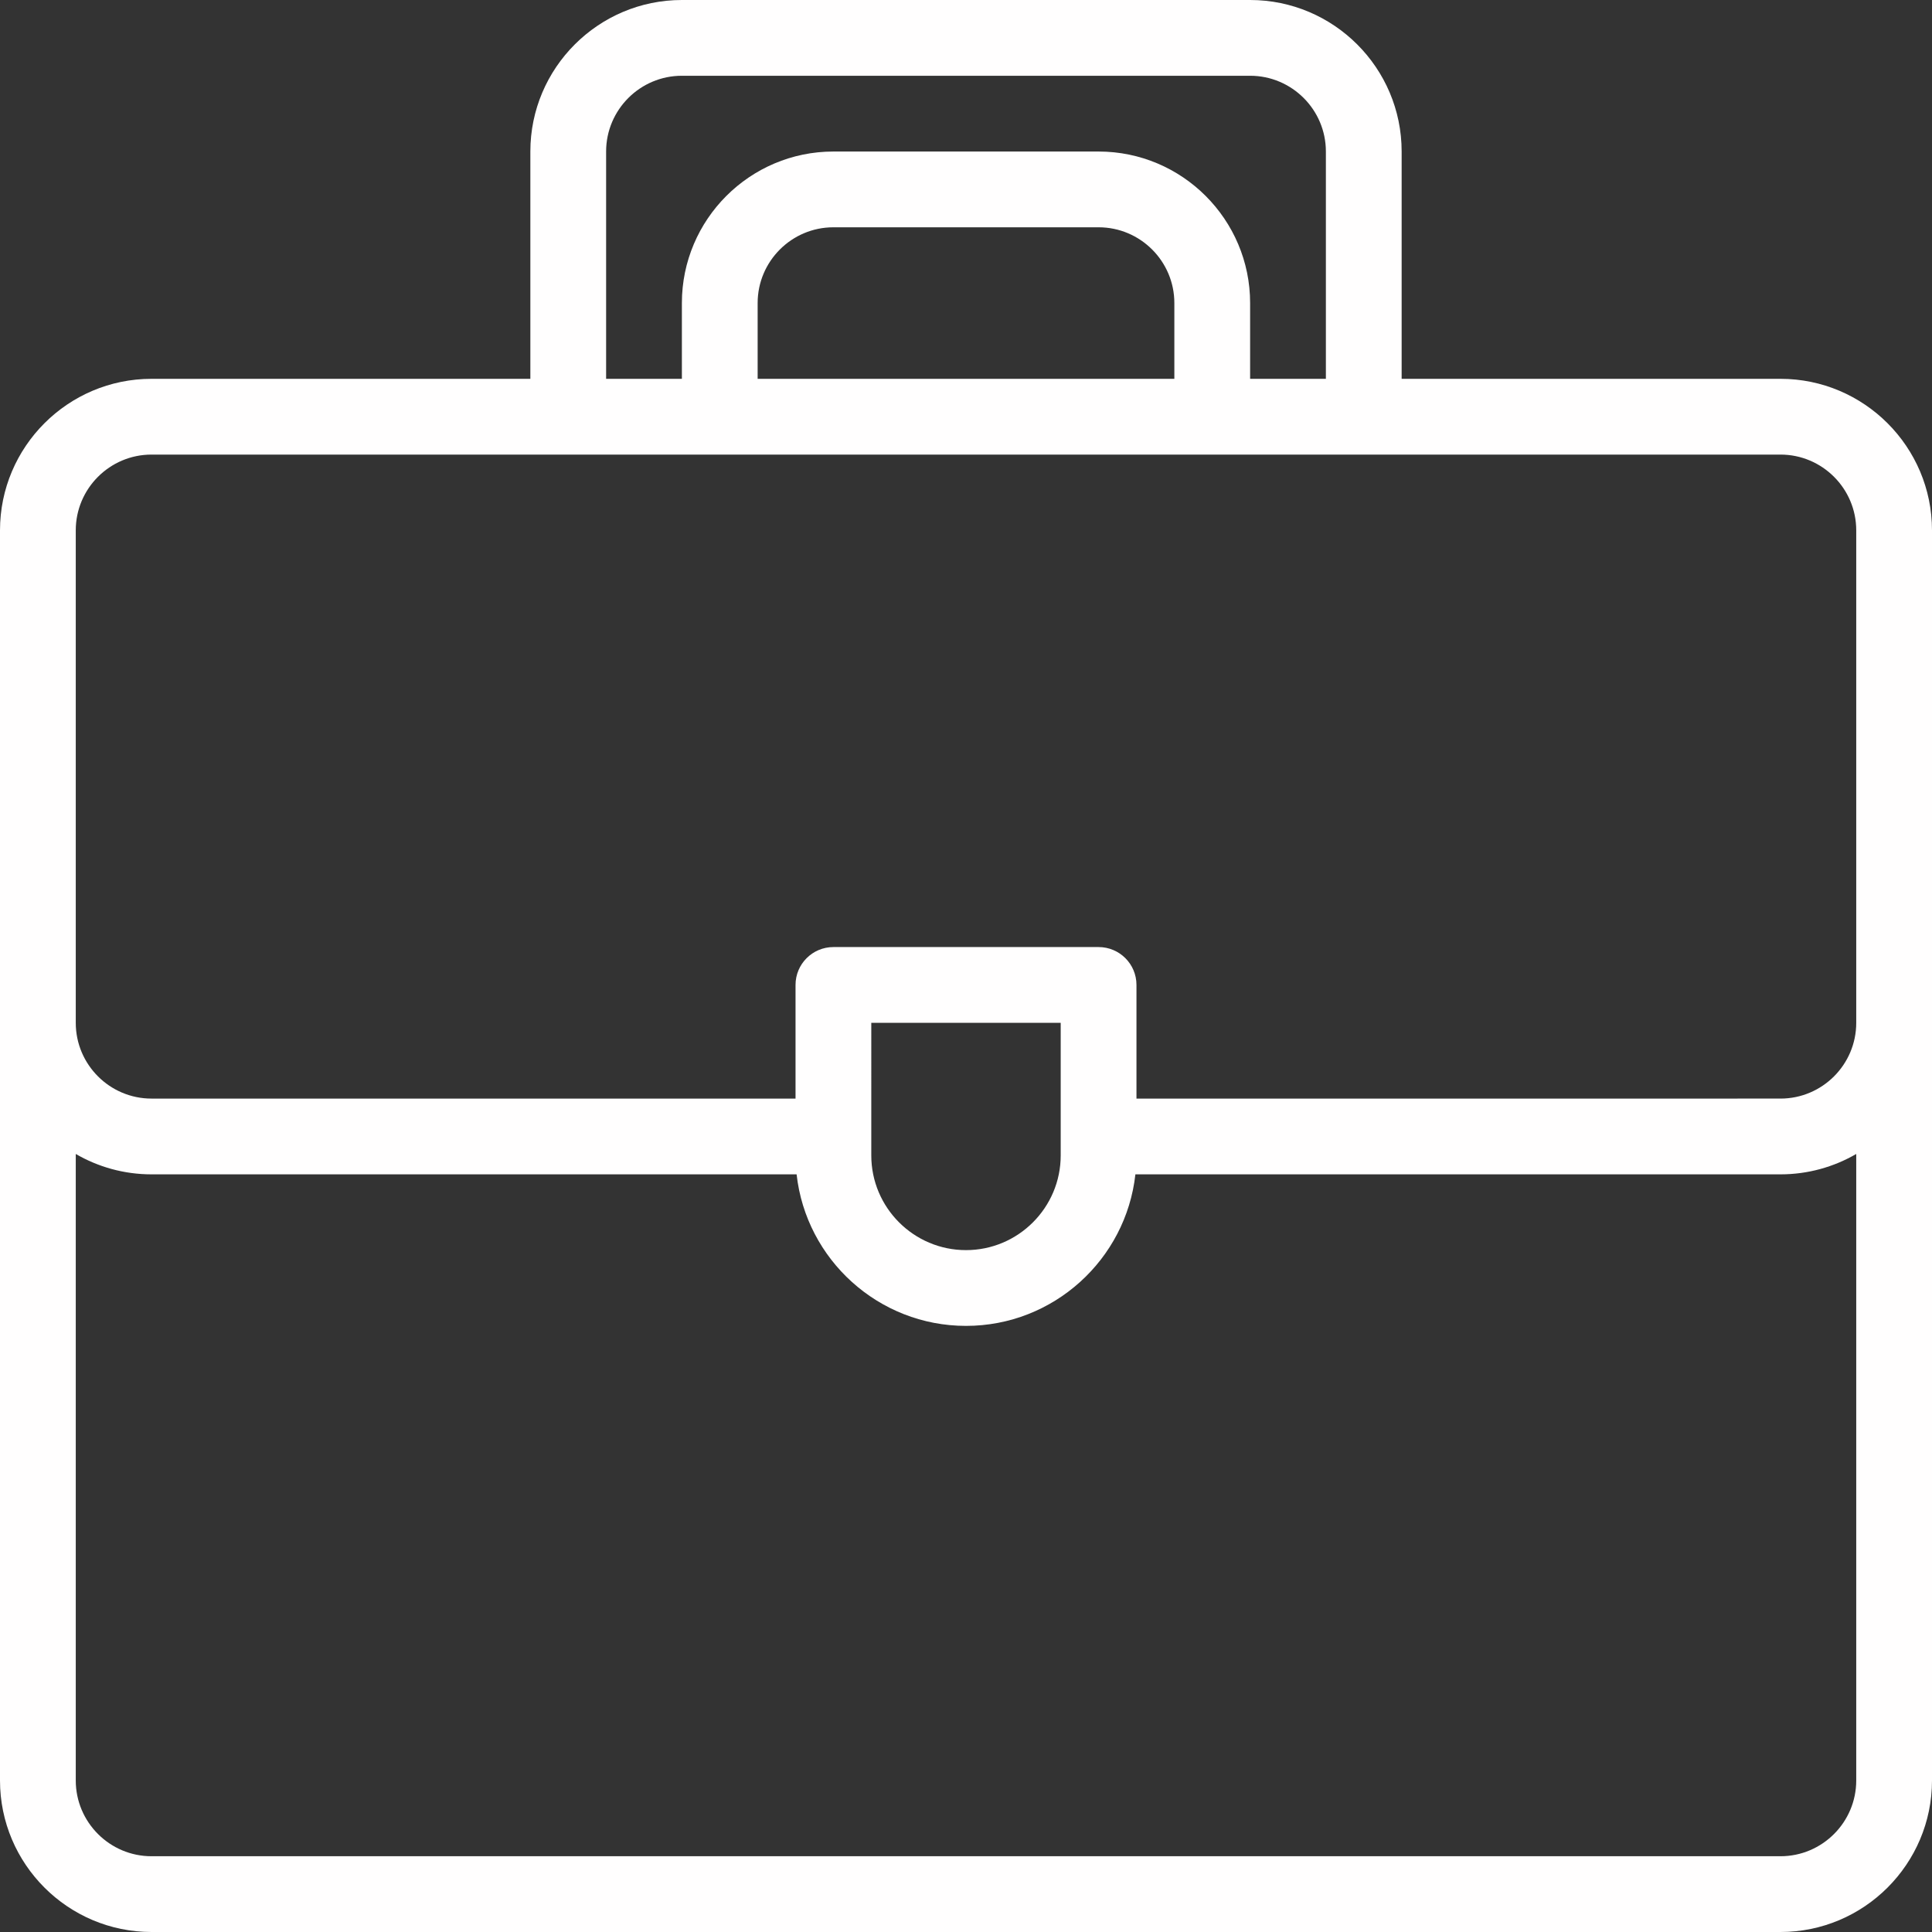 <?xml version="1.0" encoding="UTF-8" standalone="no"?><svg xmlns="http://www.w3.org/2000/svg" xmlns:xlink="http://www.w3.org/1999/xlink" fill="#fffefe" height="510" preserveAspectRatio="xMidYMid meet" version="1" viewBox="1.0 1.0 510.0 510.0" width="510" zoomAndPan="magnify"><rect x="1.0" y="1.0" width="510.0" height="510.0" fill="#333333" stroke="none"/><g><g id="change1_1"><path d="M471,101H371V41c0-22.056-17.944-40-40-40H181c-22.056,0-40,17.944-40,40v60H41c-22.056,0-40,17.944-40,40 c0,17.38,0,315.324,0,330c0,22.056,17.944,40,40,40h430c22.056,0,40-17.944,40-40c0-14.607,0-312.631,0-330 C511,118.944,493.056,101,471,101z M161,41c0-11.028,8.972-20,20-20h150c11.028,0,20,8.972,20,20v60h-20V81 c0-22.056-17.944-40-40-40h-70c-22.056,0-40,17.944-40,40v20h-20V41z M311,101H201V81c0-11.028,8.972-20,20-20h70 c11.028,0,20,8.972,20,20V101z M41,121c45.533,0,386.774,0,430,0c11.028,0,20,8.972,20,20v130c0,11.028-8.972,20-20,20H301v-30 c0-5.523-4.478-10-10-10h-70c-5.523,0-10,4.477-10,10v30H41c-11.028,0-20-8.972-20-20V141C21,129.972,29.972,121,41,121z M231,271 h50v35c0,13.785-11.215,25-25,25c-13.785,0-25-11.215-25-25V271z M471,491H41c-11.028,0-20-8.972-20-20V305.619 C26.888,309.034,33.717,311,41,311h170.284c2.496,22.468,21.593,40,44.716,40s42.22-17.532,44.716-40H471 c7.283,0,14.112-1.966,20-5.381V471C491,482.028,482.028,491,471,491z"/></g></g></svg>